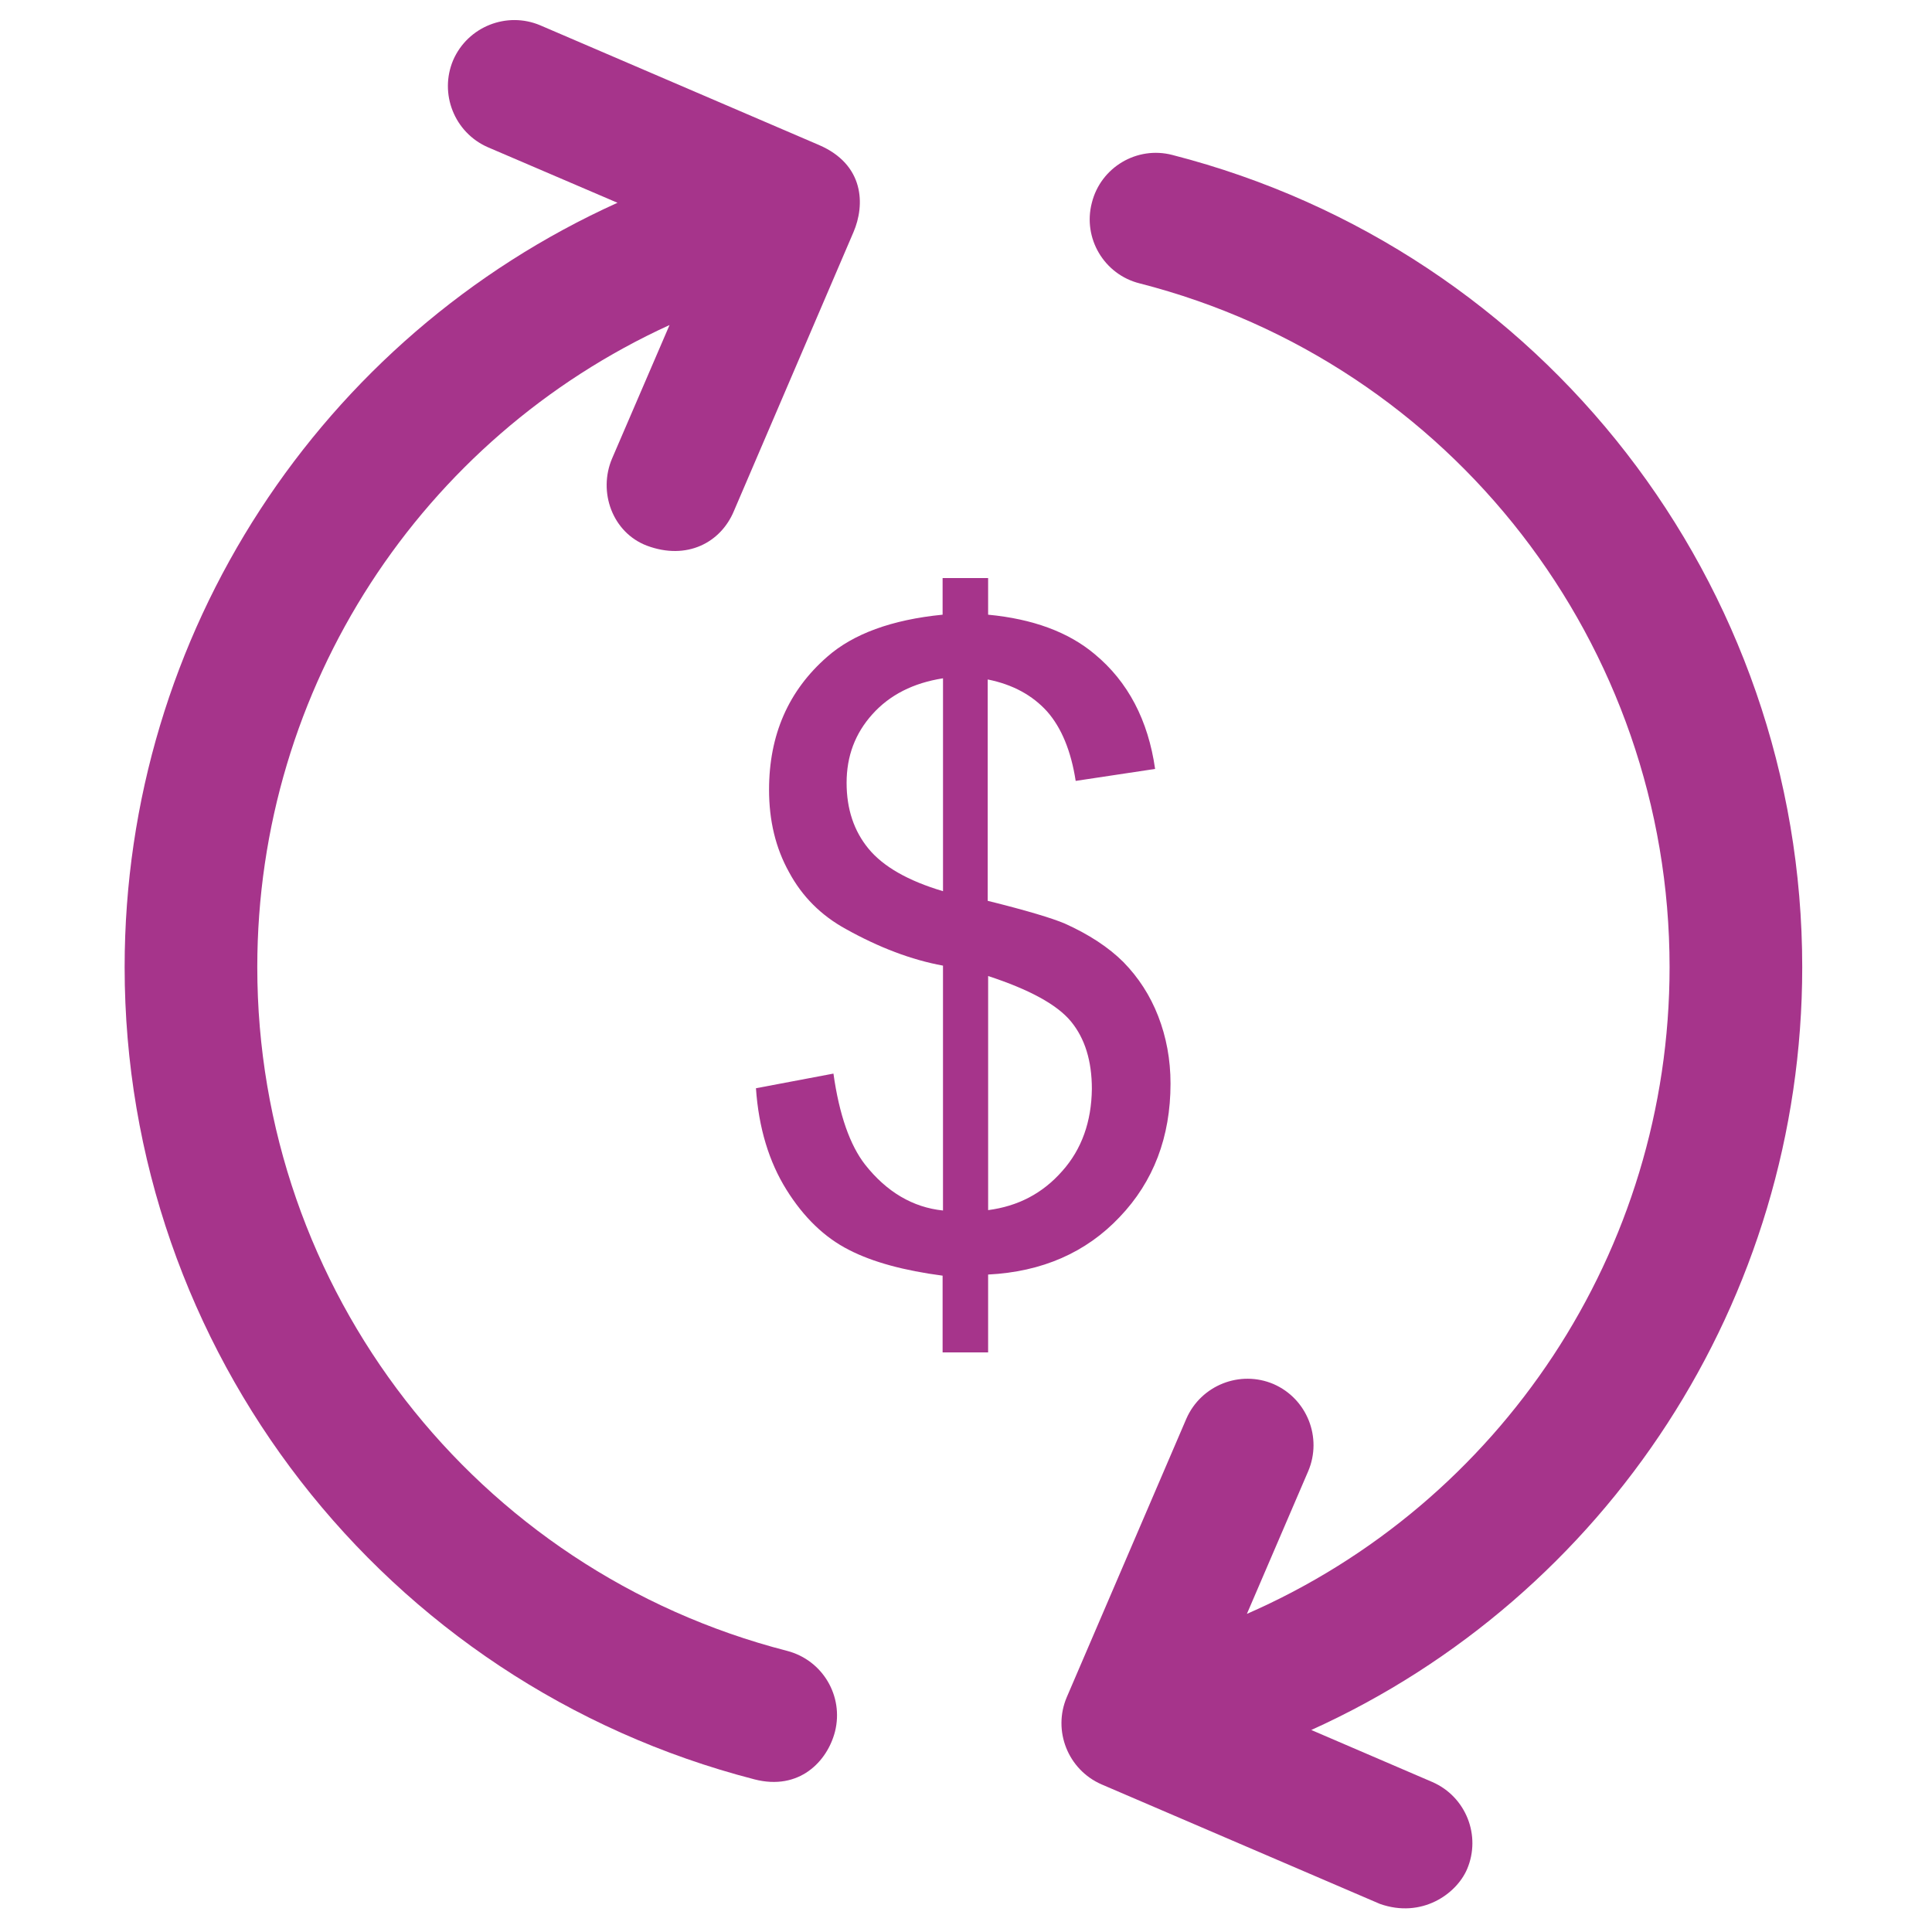 <?xml version="1.0" encoding="utf-8"?>
<!-- Generator: Adobe Illustrator 16.0.0, SVG Export Plug-In . SVG Version: 6.00 Build 0)  -->
<!DOCTYPE svg PUBLIC "-//W3C//DTD SVG 1.1//EN" "http://www.w3.org/Graphics/SVG/1.1/DTD/svg11.dtd">
<svg version="1.1" id="Calque_1" xmlns="http://www.w3.org/2000/svg" xmlns:xlink="http://www.w3.org/1999/xlink" x="0px" y="0px"
	 width="100px" height="100px" viewBox="0 0 100 100" enable-background="new 0 0 100 100" xml:space="preserve">
<g>
	<g>
		<defs>
			<rect id="SVGID_1_" x="6.451" y="0.984" width="86.832" height="98.03"/>
		</defs>
		<clipPath id="SVGID_2_">
			<use xlink:href="#SVGID_1_"  overflow="visible"/>
		</clipPath>
		<path clip-path="url(#SVGID_2_)" fill="#A6348B" d="M93.283,50.059c0-19.821-13.396-37.108-32.597-42.037
			c-1.836-0.481-3.714,0.638-4.172,2.474c-0.48,1.837,0.638,3.713,2.474,4.172c16.15,4.133,27.429,18.703,27.429,35.391
			c0,14.712-8.764,27.749-21.878,33.475l3.173-7.384c0.739-1.737-0.058-3.754-1.796-4.512c-1.736-0.737-3.753,0.06-4.512,1.797
			l-6.188,14.41c-0.739,1.737,0.061,3.754,1.796,4.513l14.413,6.188c2.155,0.76,3.951-0.499,4.51-1.797
			c0.74-1.736-0.058-3.753-1.795-4.511l-6.268-2.694C83.142,82.638,93.283,67.307,93.283,50.059L93.283,50.059z M93.283,50.059"/>
		<path clip-path="url(#SVGID_2_)" fill="#A6348B" d="M40.745,85.45C24.596,81.3,13.317,66.749,13.317,50.059
			c0-14.512,8.524-27.386,21.338-33.235l-2.973,6.906c-0.739,1.736,0.019,3.832,1.796,4.512c2.076,0.778,3.833-0.16,4.511-1.796
			l6.188-14.433c0.6-1.397,0.579-3.493-1.796-4.512L27.969,1.313c-1.735-0.737-3.753,0.061-4.511,1.796
			c-0.738,1.737,0.06,3.755,1.796,4.513l6.707,2.874c-15.329,6.927-25.51,22.277-25.51,39.563c0,19.824,13.415,37.088,32.597,42.04
			c2.316,0.599,3.773-0.92,4.172-2.475C43.679,87.788,42.582,85.931,40.745,85.45L40.745,85.45z M40.745,85.45"/>
	</g>
	<path fill="#A6348B" d="M57.952,62.994c1.757-1.837,2.634-4.151,2.634-6.906c0-1.256-0.22-2.415-0.639-3.494
		c-0.42-1.077-1.018-1.995-1.795-2.793c-0.781-0.779-1.797-1.438-3.036-1.997c-0.659-0.279-1.975-0.678-3.992-1.177V35.169
		c1.298,0.259,2.315,0.818,3.074,1.656c0.739,0.839,1.238,2.036,1.479,3.594l4.111-0.619c-0.359-2.516-1.397-4.512-3.134-5.948
		c-1.357-1.138-3.194-1.816-5.509-2.036v-1.897h-2.356v1.897c-2.635,0.259-4.631,0.998-5.968,2.174
		c-2.016,1.757-3.015,4.053-3.015,6.888c0,1.597,0.338,3.014,1.038,4.271c0.678,1.258,1.657,2.235,2.934,2.935
		c1.717,0.958,3.393,1.597,5.031,1.897v12.674c-1.558-0.159-2.915-0.959-4.032-2.375c-0.779-0.999-1.339-2.576-1.638-4.711
		l-4.011,0.758c0.14,2.057,0.679,3.812,1.577,5.25c0.897,1.438,1.976,2.476,3.233,3.115c1.238,0.639,2.875,1.076,4.851,1.336v3.973
		h2.356V65.97C53.938,65.83,56.216,64.832,57.952,62.994L57.952,62.994z M48.81,46.128c-1.817-0.539-3.095-1.278-3.853-2.196
		c-0.758-0.919-1.137-2.056-1.137-3.413c0-1.377,0.438-2.555,1.337-3.553c0.897-0.999,2.116-1.617,3.653-1.857V46.128z
		 M54.978,60.618c-1.019,1.16-2.296,1.817-3.832,2.018V50.519c2.135,0.699,3.571,1.479,4.291,2.356
		c0.719,0.878,1.078,2.035,1.078,3.493C56.494,58.044,55.996,59.482,54.978,60.618L54.978,60.618z M54.978,60.618"/>
</g>
</svg>
